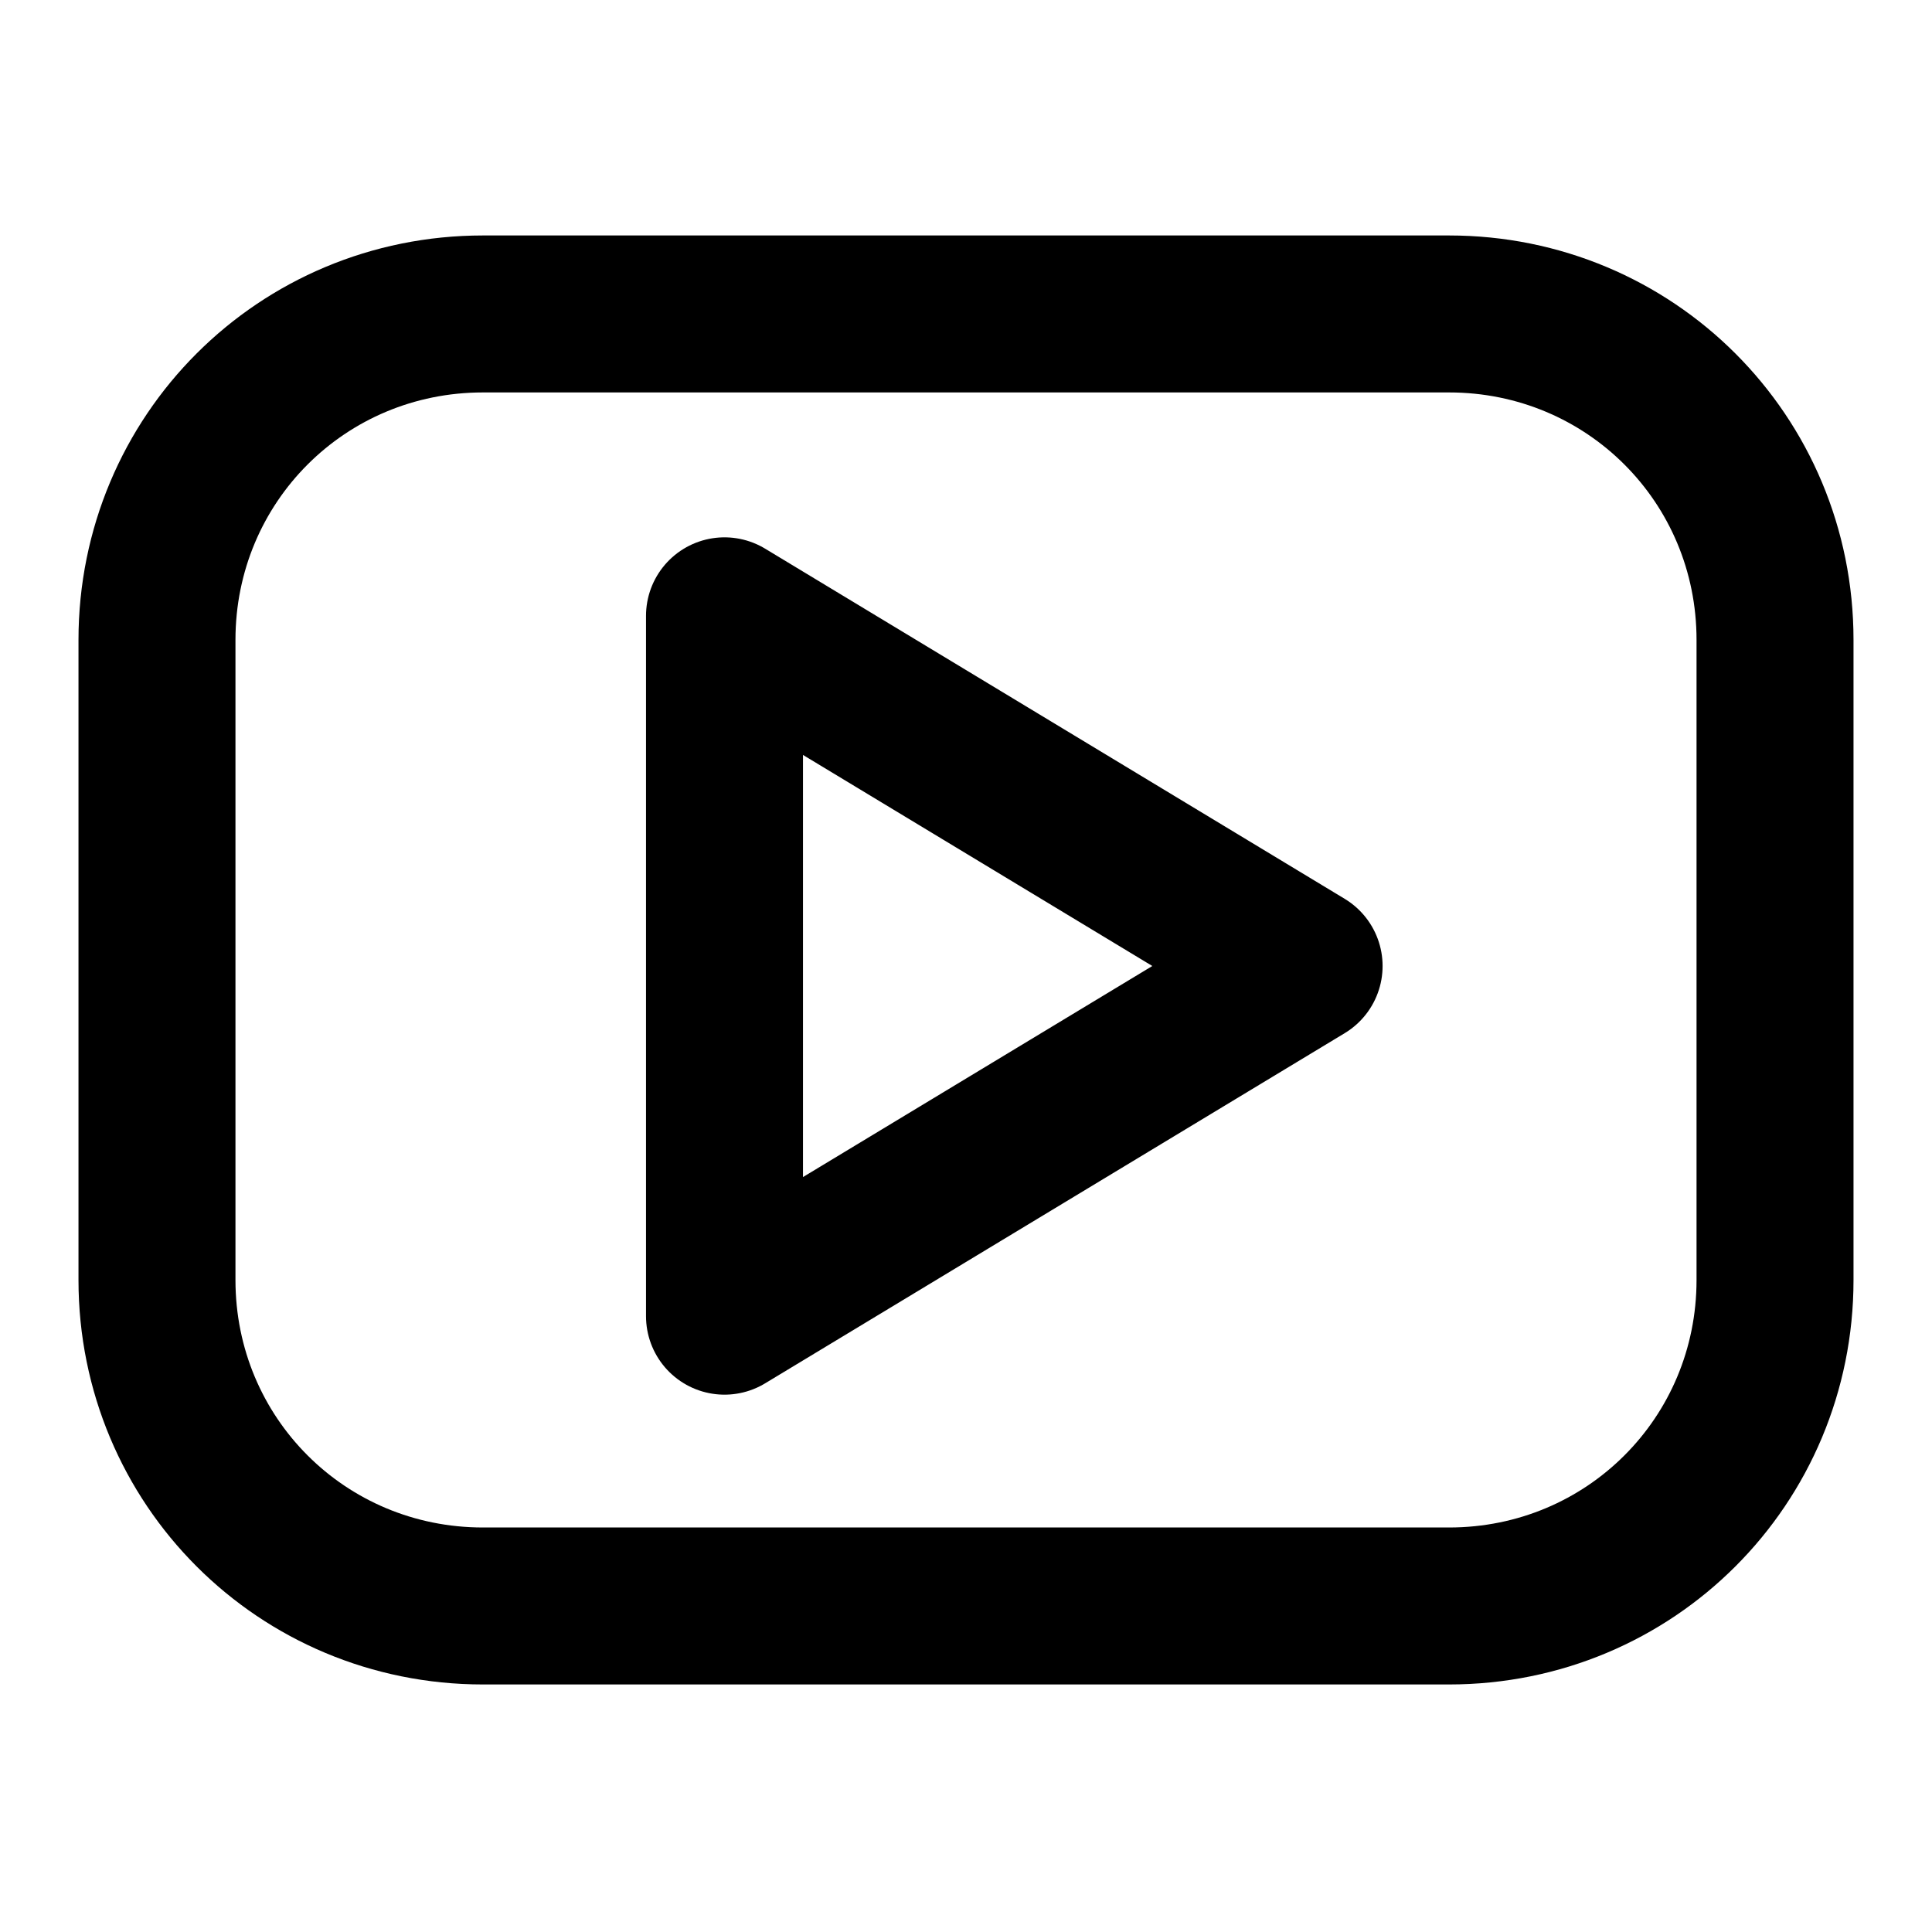 <?xml version="1.0" encoding="UTF-8"?>
<svg id="Layer_1" xmlns="http://www.w3.org/2000/svg" version="1.1" viewBox="0 0 16 16">
  <!-- Generator: Adobe Illustrator 29.2.1, SVG Export Plug-In . SVG Version: 2.1.0 Build 116)  -->
  <path d="M1.3,5.3c0-1.5,1.2-2.7,2.7-2.7h8c1.5,0,2.7,1.2,2.7,2.7v5.3c0,1.5-1.2,2.7-2.7,2.7H4c-1.5,0-2.7-1.2-2.7-2.7v-5.3Z" fill="none" stroke="#000" stroke-linecap="round" stroke-linejoin="round" stroke-width="1.3"/>
  <path d="M6,5.1l4.8,2.9-4.8,2.9v-5.7h0Z" fill="none" stroke="#000" stroke-linecap="round" stroke-linejoin="round" stroke-width="1.3"/>
</svg>